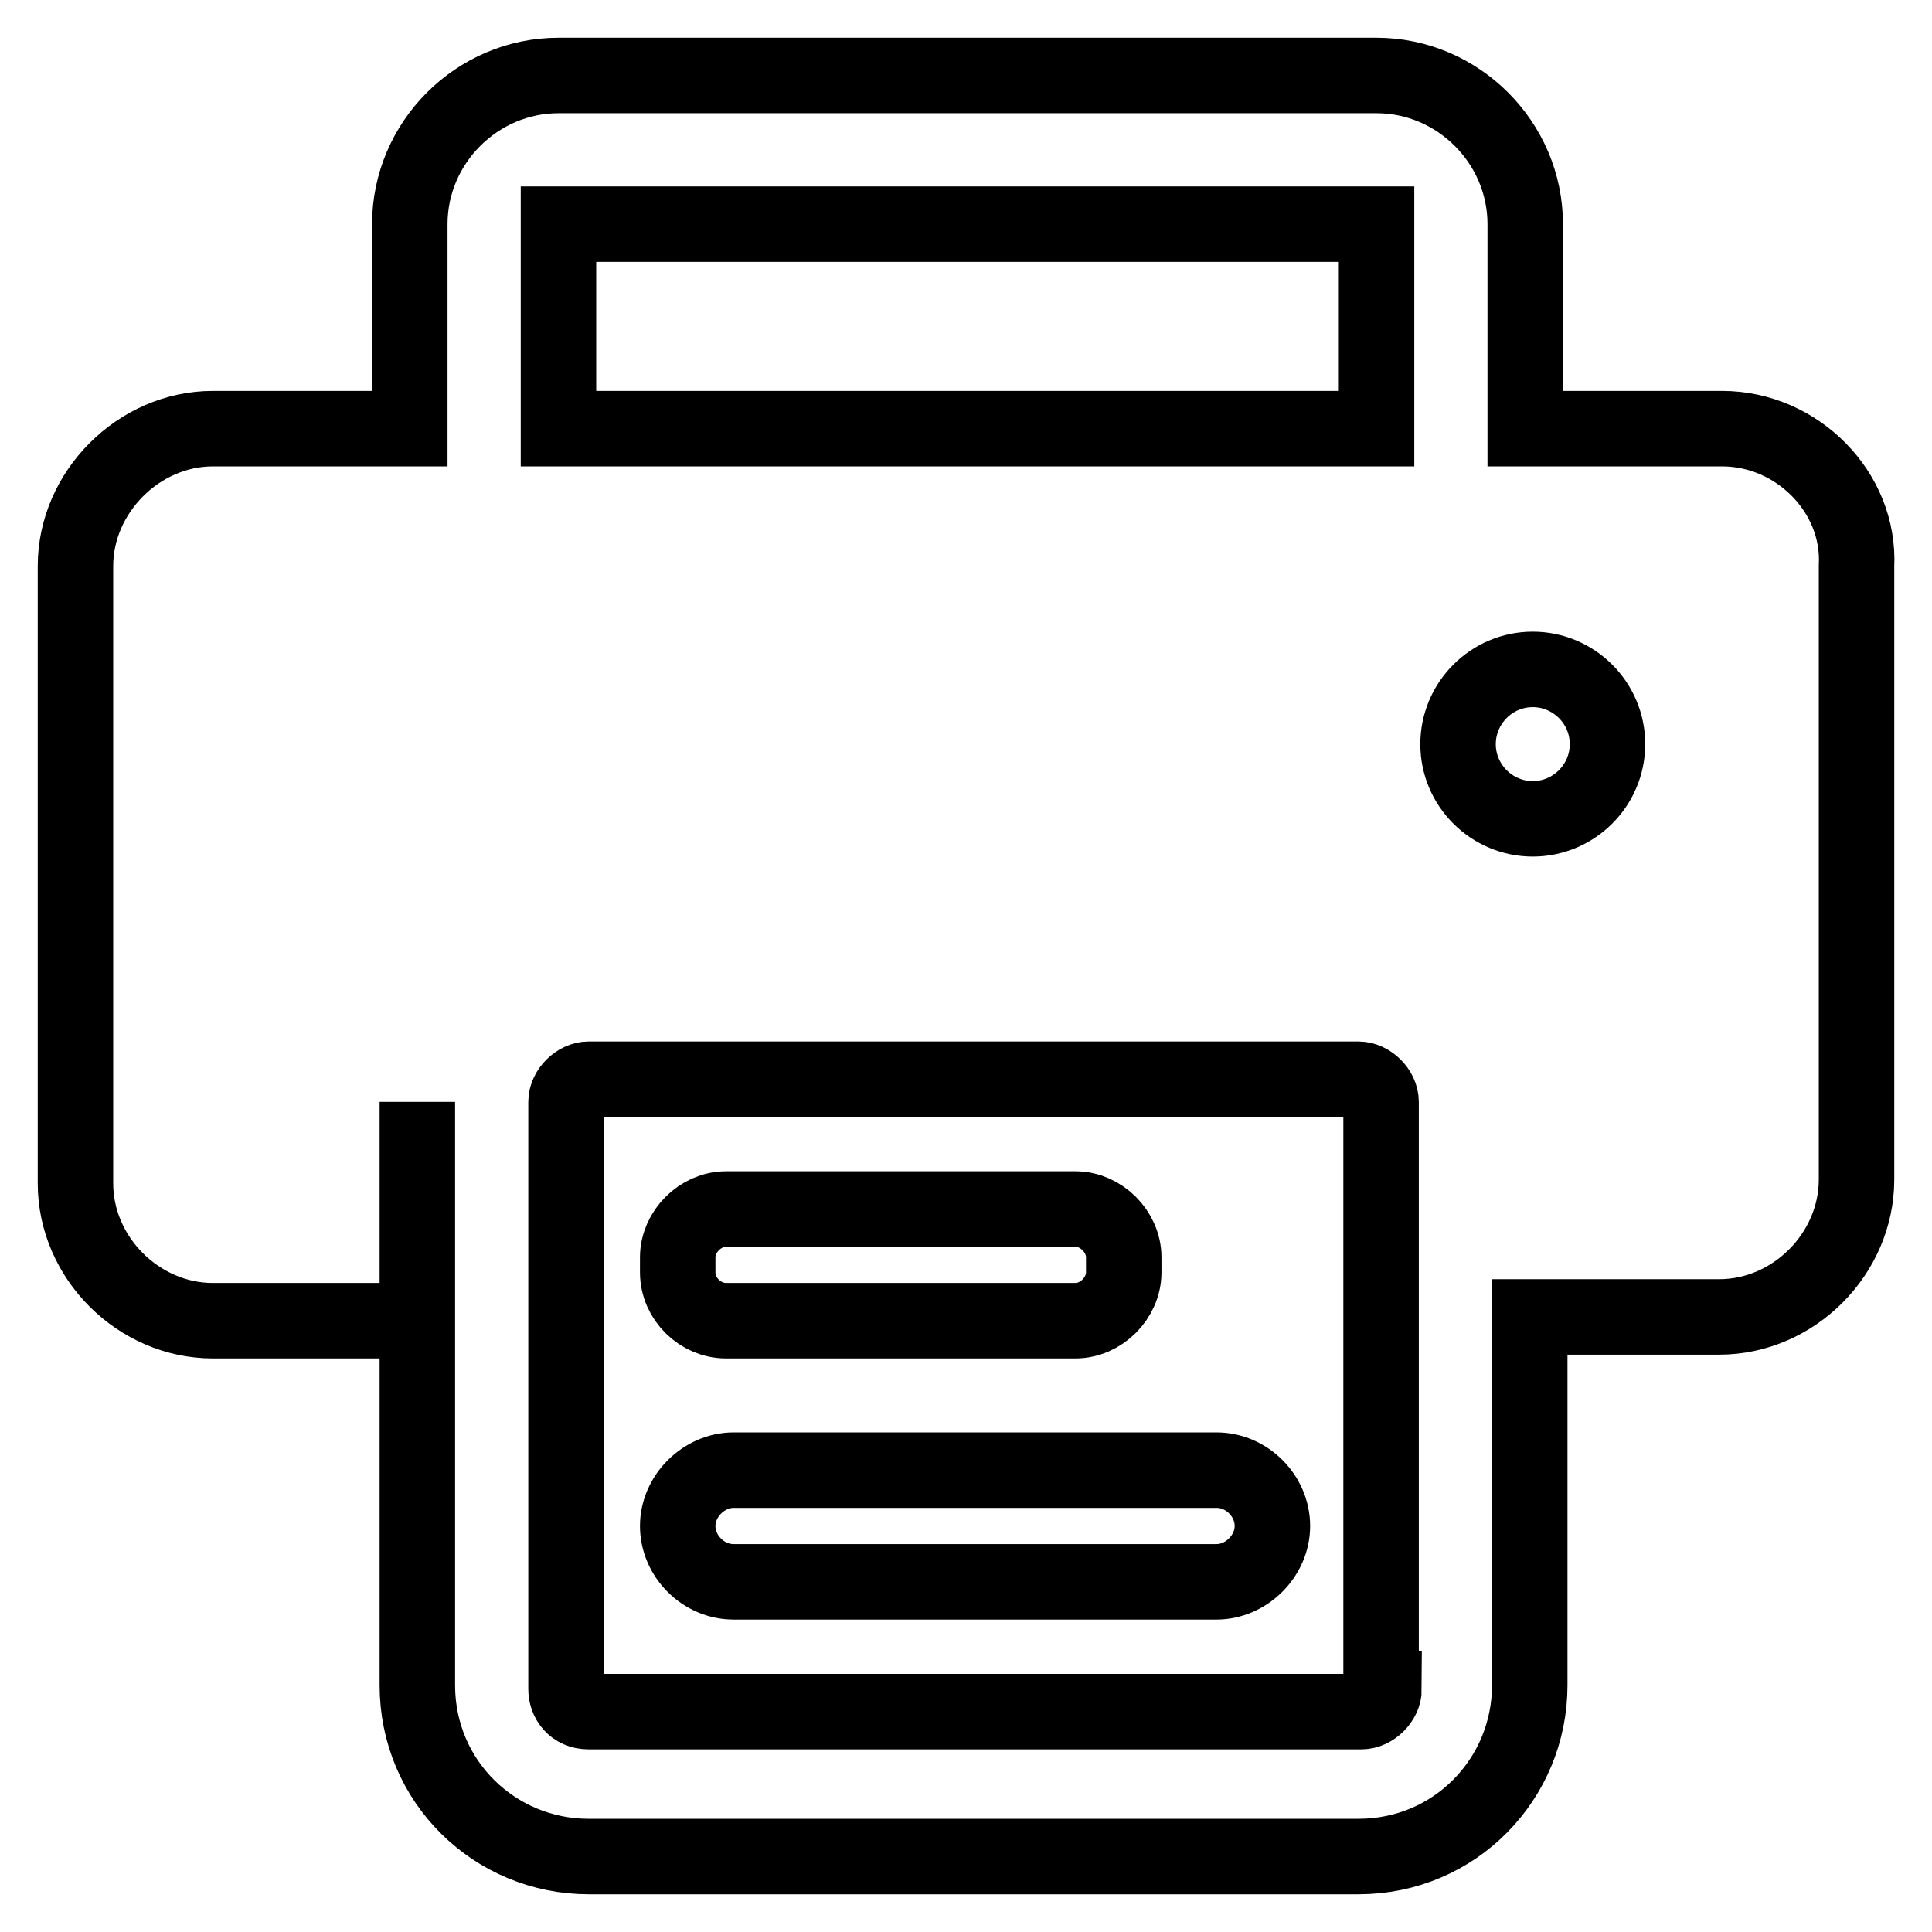 <?xml version="1.0" encoding="utf-8"?>
<!-- Svg Vector Icons : http://www.onlinewebfonts.com/icon -->
<!DOCTYPE svg PUBLIC "-//W3C//DTD SVG 1.1//EN" "http://www.w3.org/Graphics/SVG/1.1/DTD/svg11.dtd">
<svg version="1.1" xmlns="http://www.w3.org/2000/svg" xmlns:xlink="http://www.w3.org/1999/xlink" x="0px" y="0px" viewBox="0 0 256 256" enable-background="new 0 0 256 256" xml:space="preserve">
<g> <path stroke-width="10" fill-opacity="0" stroke="#000000"  d="M228.2,56.8h-26.1V29.7c0-10.8-8.9-19.7-19.7-19.7H74c-10.8,0-19.7,8.9-19.7,19.7v27.1H28.2 C18.4,56.8,10,65.2,10,75v81.8c0,9.9,8.4,18.2,18.2,18.2h27.1V146l0,0v77.3c0,12.8,10.3,22.7,22.7,22.7h102 c12.8,0,22.7-10.3,22.7-22.7v-48.8h25.1c9.9,0,18.2-8.4,18.2-18.2V75C246.5,65.2,238.1,56.8,228.2,56.8z M74,56.8V29.7h108.4v27.1 H74z M183.4,223.8c0,1.5-1.5,3-3,3H78c-2,0-3-1.5-3-3V146c0-1.5,1.5-3,3-3h102c1.5,0,3,1.5,3,3v77.8H183.4z M203.1,108.5 c-5.4,0-9.9-4.4-9.9-9.9c0-5.4,4.4-9.9,9.9-9.9c5.4,0,9.9,4.4,9.9,9.9C213,104.1,208.5,108.5,203.1,108.5z M161.2,194.8h-64 c-3.9,0-7.4,3.4-7.4,7.4s3.4,7.4,7.4,7.4h64c3.9,0,7.4-3.4,7.4-7.4S165.2,194.8,161.2,194.8z M96.2,175h46.3c3.4,0,6.4-3,6.4-6.4 v-2c0-3.4-3-6.4-6.4-6.4H96.2c-3.4,0-6.4,3-6.4,6.4v2C89.8,172.1,92.8,175,96.2,175z"/></g>
</svg>